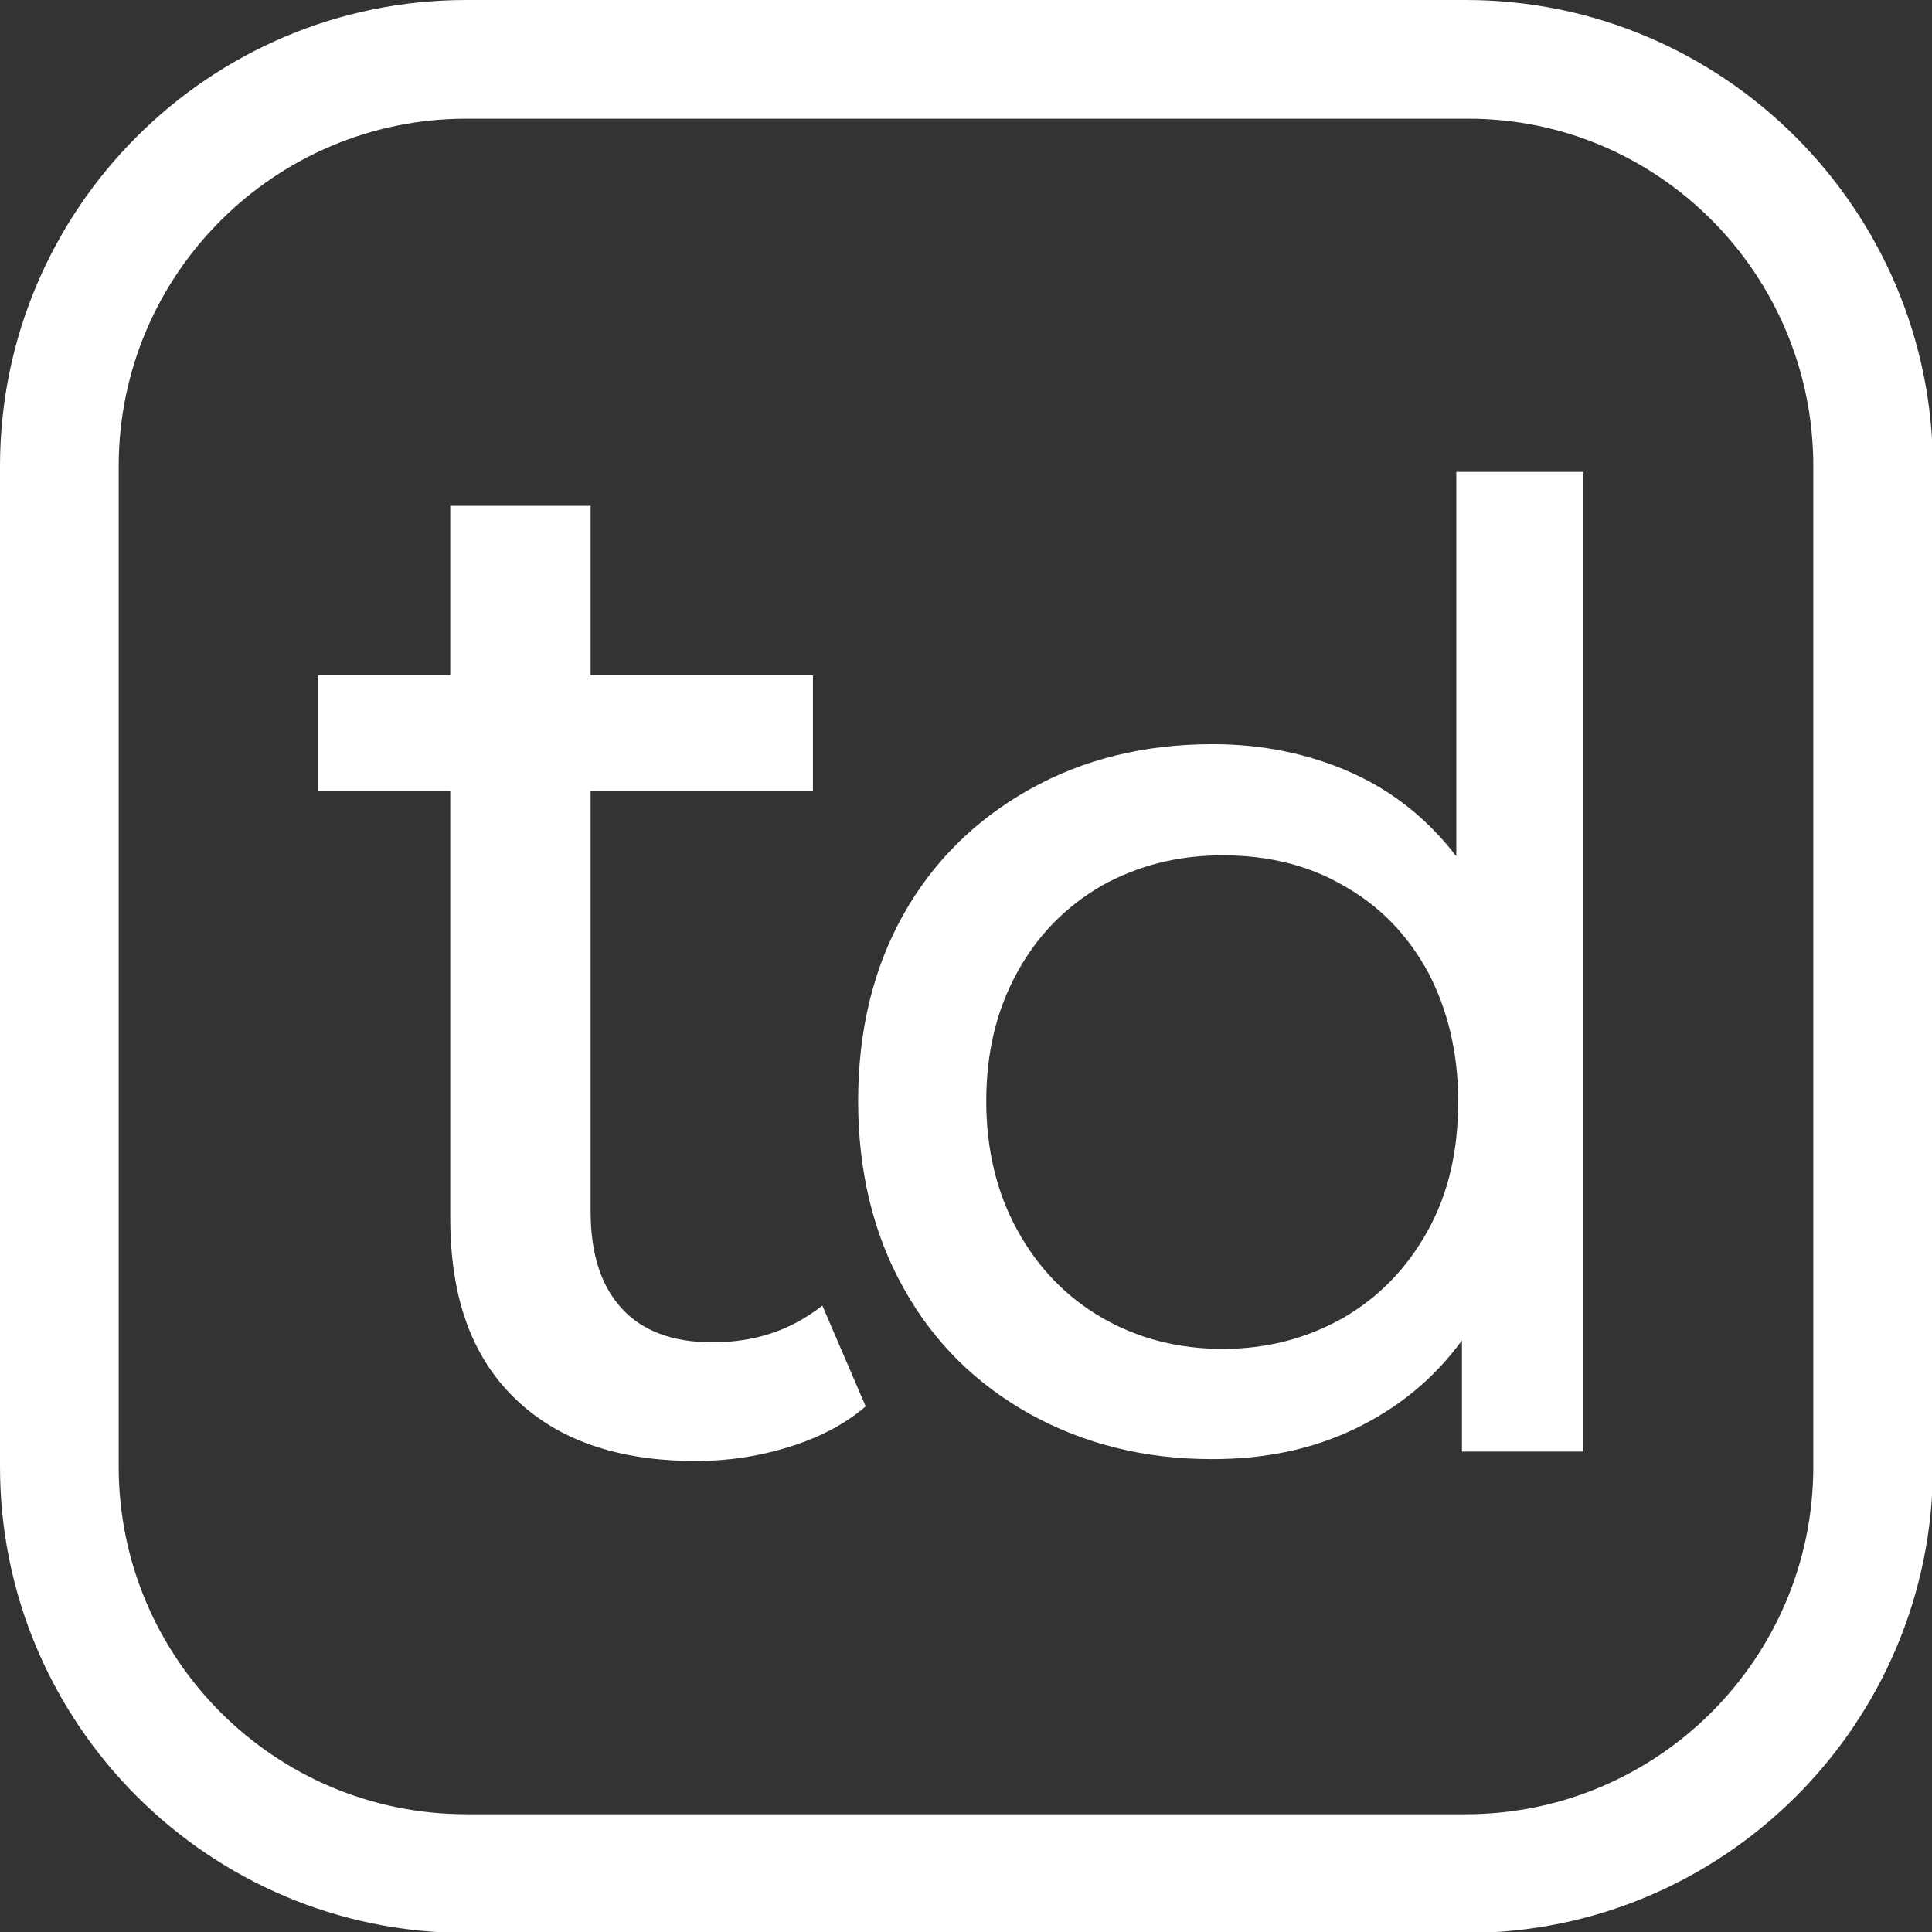 <?xml version="1.0" encoding="utf-8"?>
<!-- Generator: Adobe Illustrator 24.2.3, SVG Export Plug-In . SVG Version: 6.00 Build 0)  -->
<svg version="1.1" id="Capa_1" xmlns="http://www.w3.org/2000/svg" xmlns:xlink="http://www.w3.org/1999/xlink" x="0px" y="0px"
	 viewBox="0 0 205.1 205.1" style="enable-background:new 0 0 205.1 205.1;" xml:space="preserve">
<rect x="0" y="0" width="205.1" height="205.1" fill="#333333" stroke="none"/>
<style type="text/css">
	.st0{fill:#FFFFFF;}
</style>
<g>
	<path class="st0" d="M155.6,0H49.5C22.2,0,0,22.2,0,49.5v106.2c0,27.3,22.2,49.5,49.5,49.5h106.2c27.3,0,49.5-22.2,49.5-49.5V49.5
		C205.1,22.2,182.9,0,155.6,0z M192.5,49.5v106.2c0,20.4-16.6,36.9-36.9,36.9H49.5c-20.4,0-36.9-16.6-36.9-36.9V49.5
		c0-20.4,16.6-36.9,36.9-36.9h106.2C176,12.5,192.5,29.1,192.5,49.5z"/>
	<g>
		<path class="st0" d="M91.9,149.3c-2.2,1.9-4.9,3.3-8.1,4.3c-3.2,1-6.5,1.5-9.9,1.5c-8.3,0-14.7-2.2-19.3-6.7
			c-4.6-4.5-6.8-10.8-6.8-19.1V84h-14V71.7h14v-18h14.9v18h23.6V84H62.7v44.6c0,4.5,1.1,7.9,3.3,10.3c2.2,2.4,5.4,3.6,9.6,3.6
			c4.6,0,8.4-1.3,11.7-3.9L91.9,149.3z"/>
		<path class="st0" d="M168.1,50.1v104h-12.9v-11.8c-3,4.1-6.8,7.2-11.4,9.4c-4.6,2.2-9.6,3.2-15.1,3.2c-7.2,0-13.6-1.6-19.4-4.8
			c-5.7-3.2-10.2-7.6-13.4-13.4c-3.2-5.7-4.8-12.4-4.8-19.8c0-7.5,1.6-14.1,4.8-19.8c3.2-5.7,7.7-10.1,13.4-13.3
			c5.7-3.2,12.2-4.8,19.4-4.8c5.3,0,10.2,1,14.7,3c4.5,2,8.2,5,11.2,8.9V50.1H168.1z M142.6,139.9c3.8-2.2,6.8-5.3,9-9.3
			c2.2-4,3.2-8.5,3.2-13.7c0-5.1-1.1-9.7-3.2-13.7c-2.2-4-5.1-7-9-9.2c-3.8-2.2-8.1-3.2-12.8-3.2c-4.8,0-9,1.1-12.8,3.2
			c-3.8,2.2-6.8,5.2-9,9.2c-2.2,4-3.3,8.5-3.3,13.7c0,5.1,1.1,9.7,3.3,13.7c2.2,4,5.2,7.1,9,9.3c3.8,2.2,8.1,3.3,12.8,3.3
			C134.5,143.2,138.7,142.1,142.6,139.9z"/>
	</g>
</g>
</svg>
